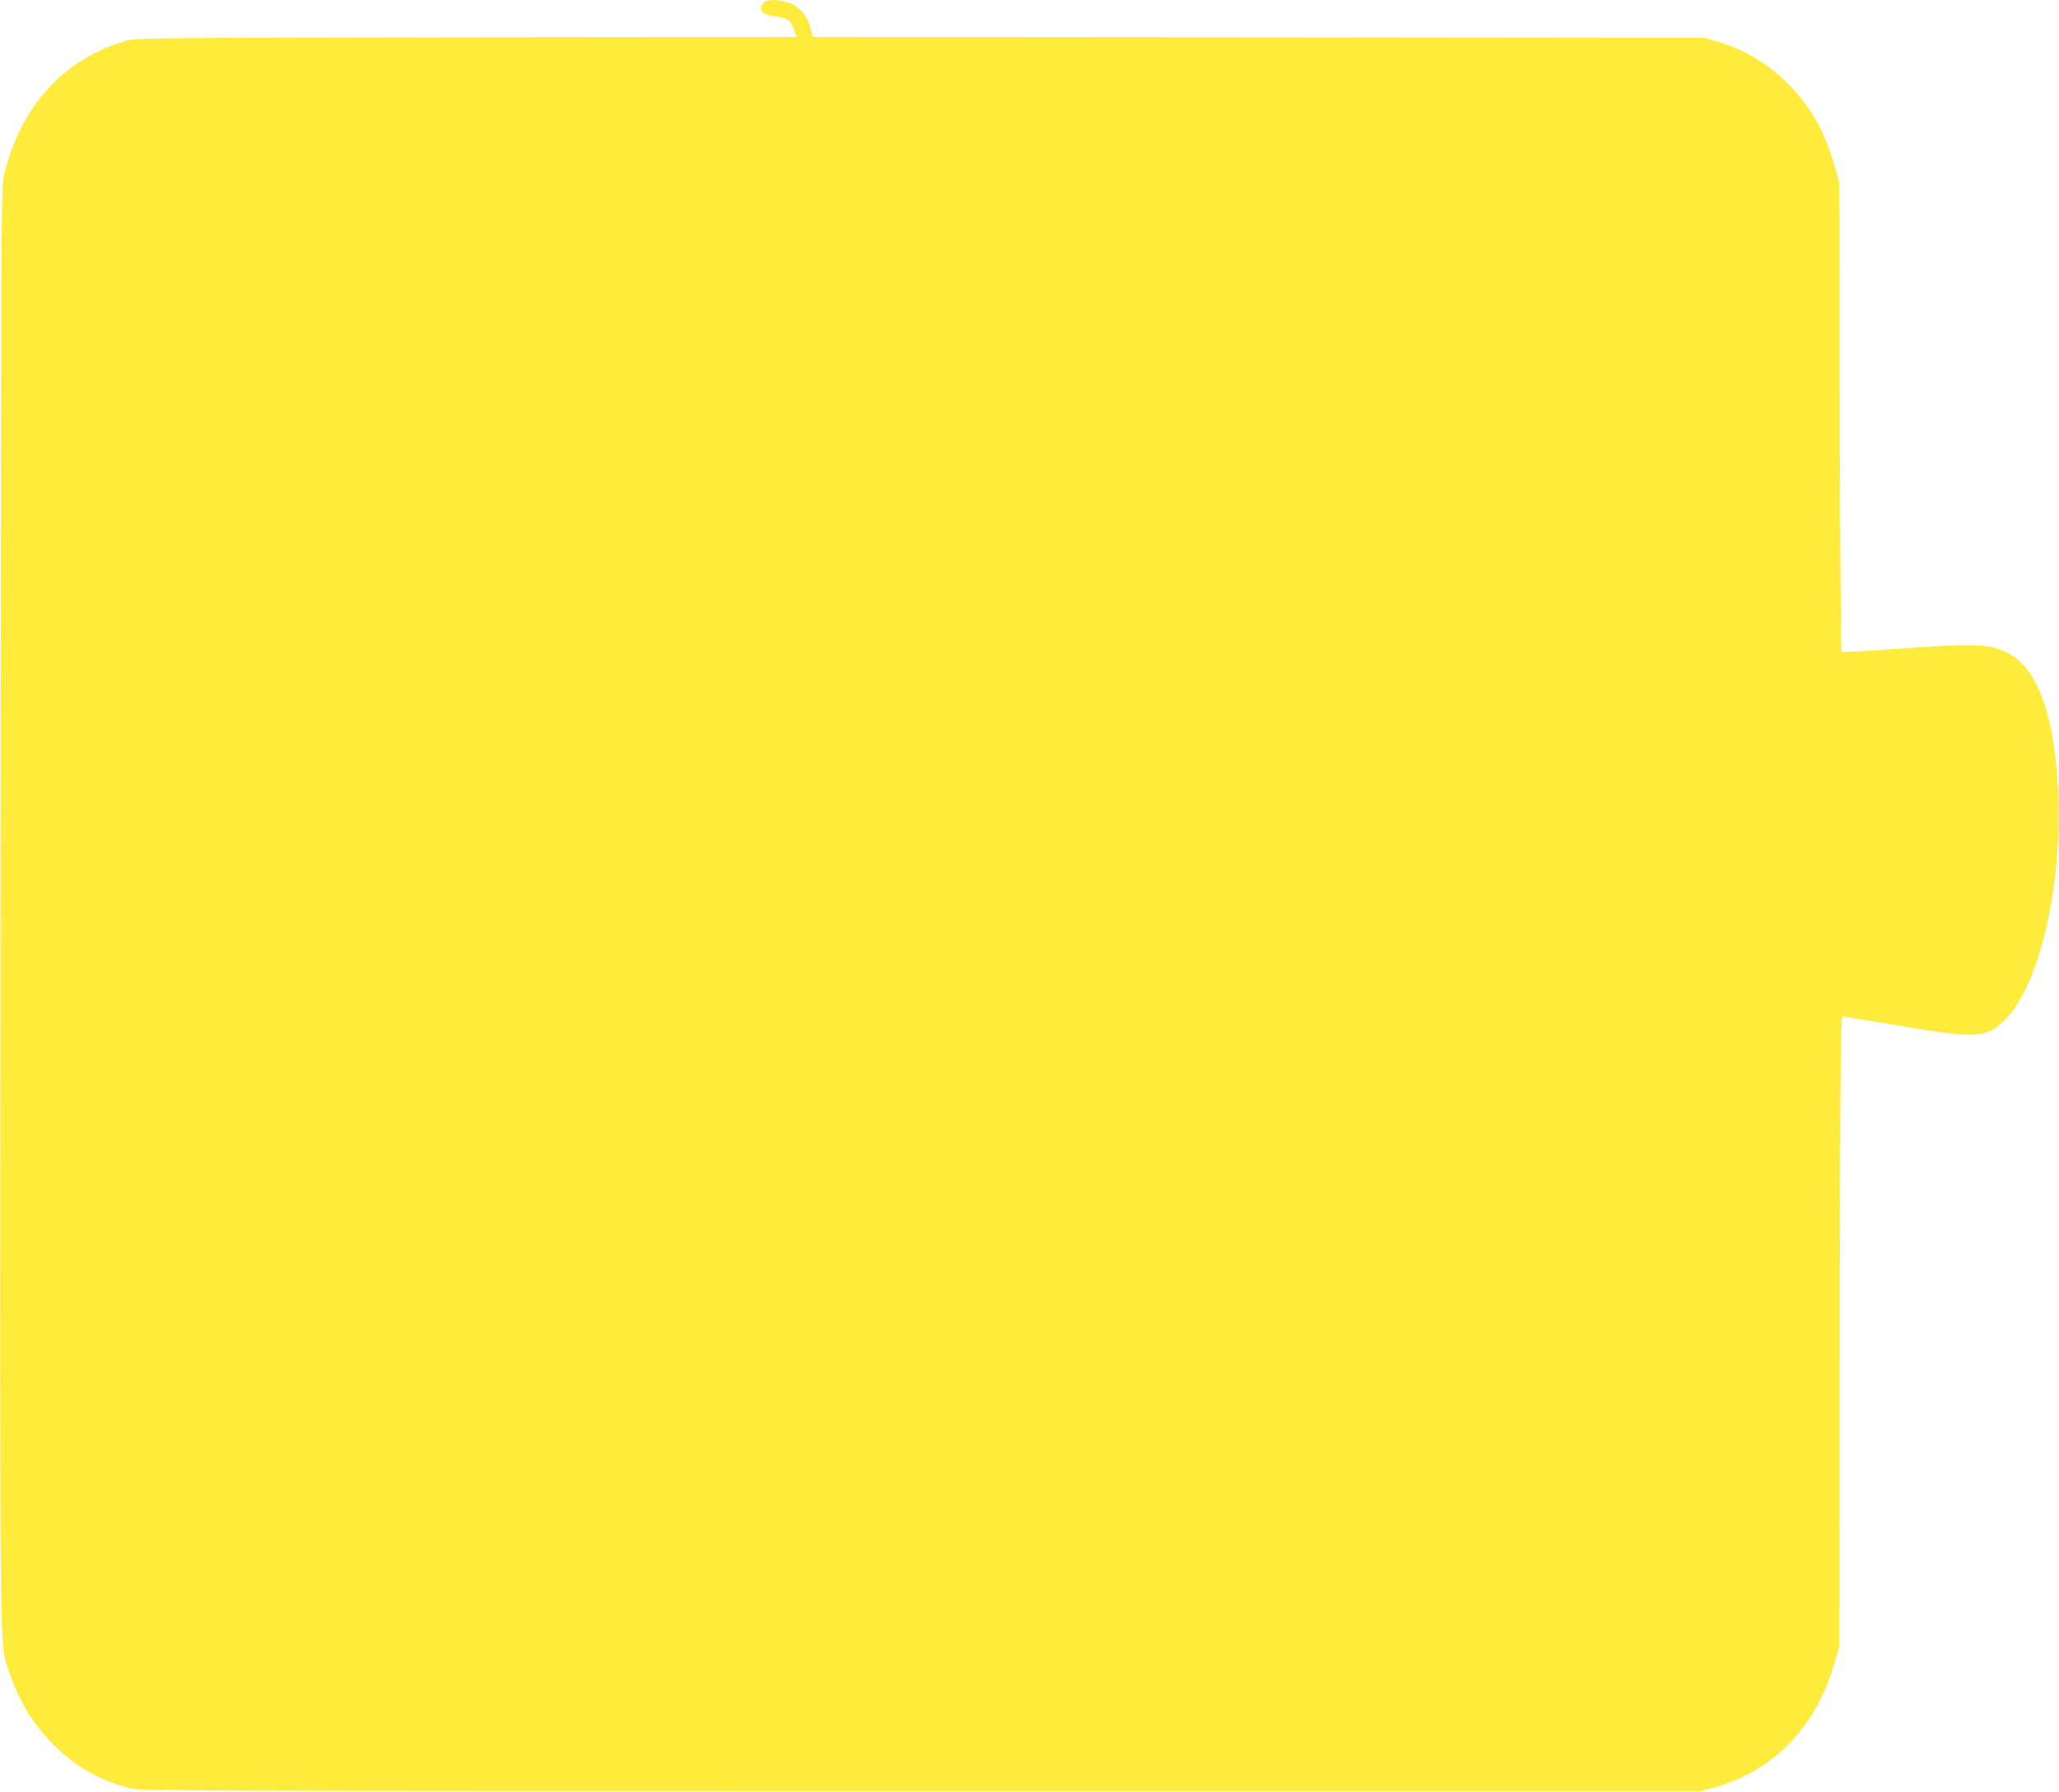 <?xml version="1.0" standalone="no"?>
<!DOCTYPE svg PUBLIC "-//W3C//DTD SVG 20010904//EN"
 "http://www.w3.org/TR/2001/REC-SVG-20010904/DTD/svg10.dtd">
<svg version="1.0" xmlns="http://www.w3.org/2000/svg"
 width="1280pt" height="1114pt" viewBox="0 0 1280 1114"
 preserveAspectRatio="xMidYMid meet">
<g transform="translate(0,1114) scale(0.1,-0.1)"
fill="#ffeb3b" stroke="none">
<path d="M4747 11122 c-39 -43 -8 -77 77 -85 76 -8 95 -24 120 -104 l7 -23
-2053 -2 c-1930 -3 -2057 -4 -2113 -21 -226 -66 -410 -191 -546 -370 -101
-133 -169 -282 -216 -472 -16 -66 -17 -340 -20 -4540 -4 -4933 -8 -4569 57
-4767 58 -174 138 -306 264 -436 136 -140 291 -230 484 -280 63 -16 349 -17
4917 -17 l4850 0 85 23 c327 90 581 327 707 662 14 36 34 99 46 140 l21 75 3
1957 c3 1752 5 1958 19 1958 8 0 164 -25 347 -56 476 -81 537 -79 652 27 212
196 363 810 341 1394 -18 495 -127 805 -318 897 -116 56 -196 59 -688 24 -184
-14 -338 -22 -342 -18 -4 4 -9 662 -11 1462 l-3 1455 -22 78 c-63 227 -142
373 -279 518 -126 134 -286 231 -458 281 l-80 23 -2771 3 -2771 2 -16 60 c-23
80 -72 135 -140 155 -70 21 -130 19 -150 -3z"/>
</g>
</svg>
